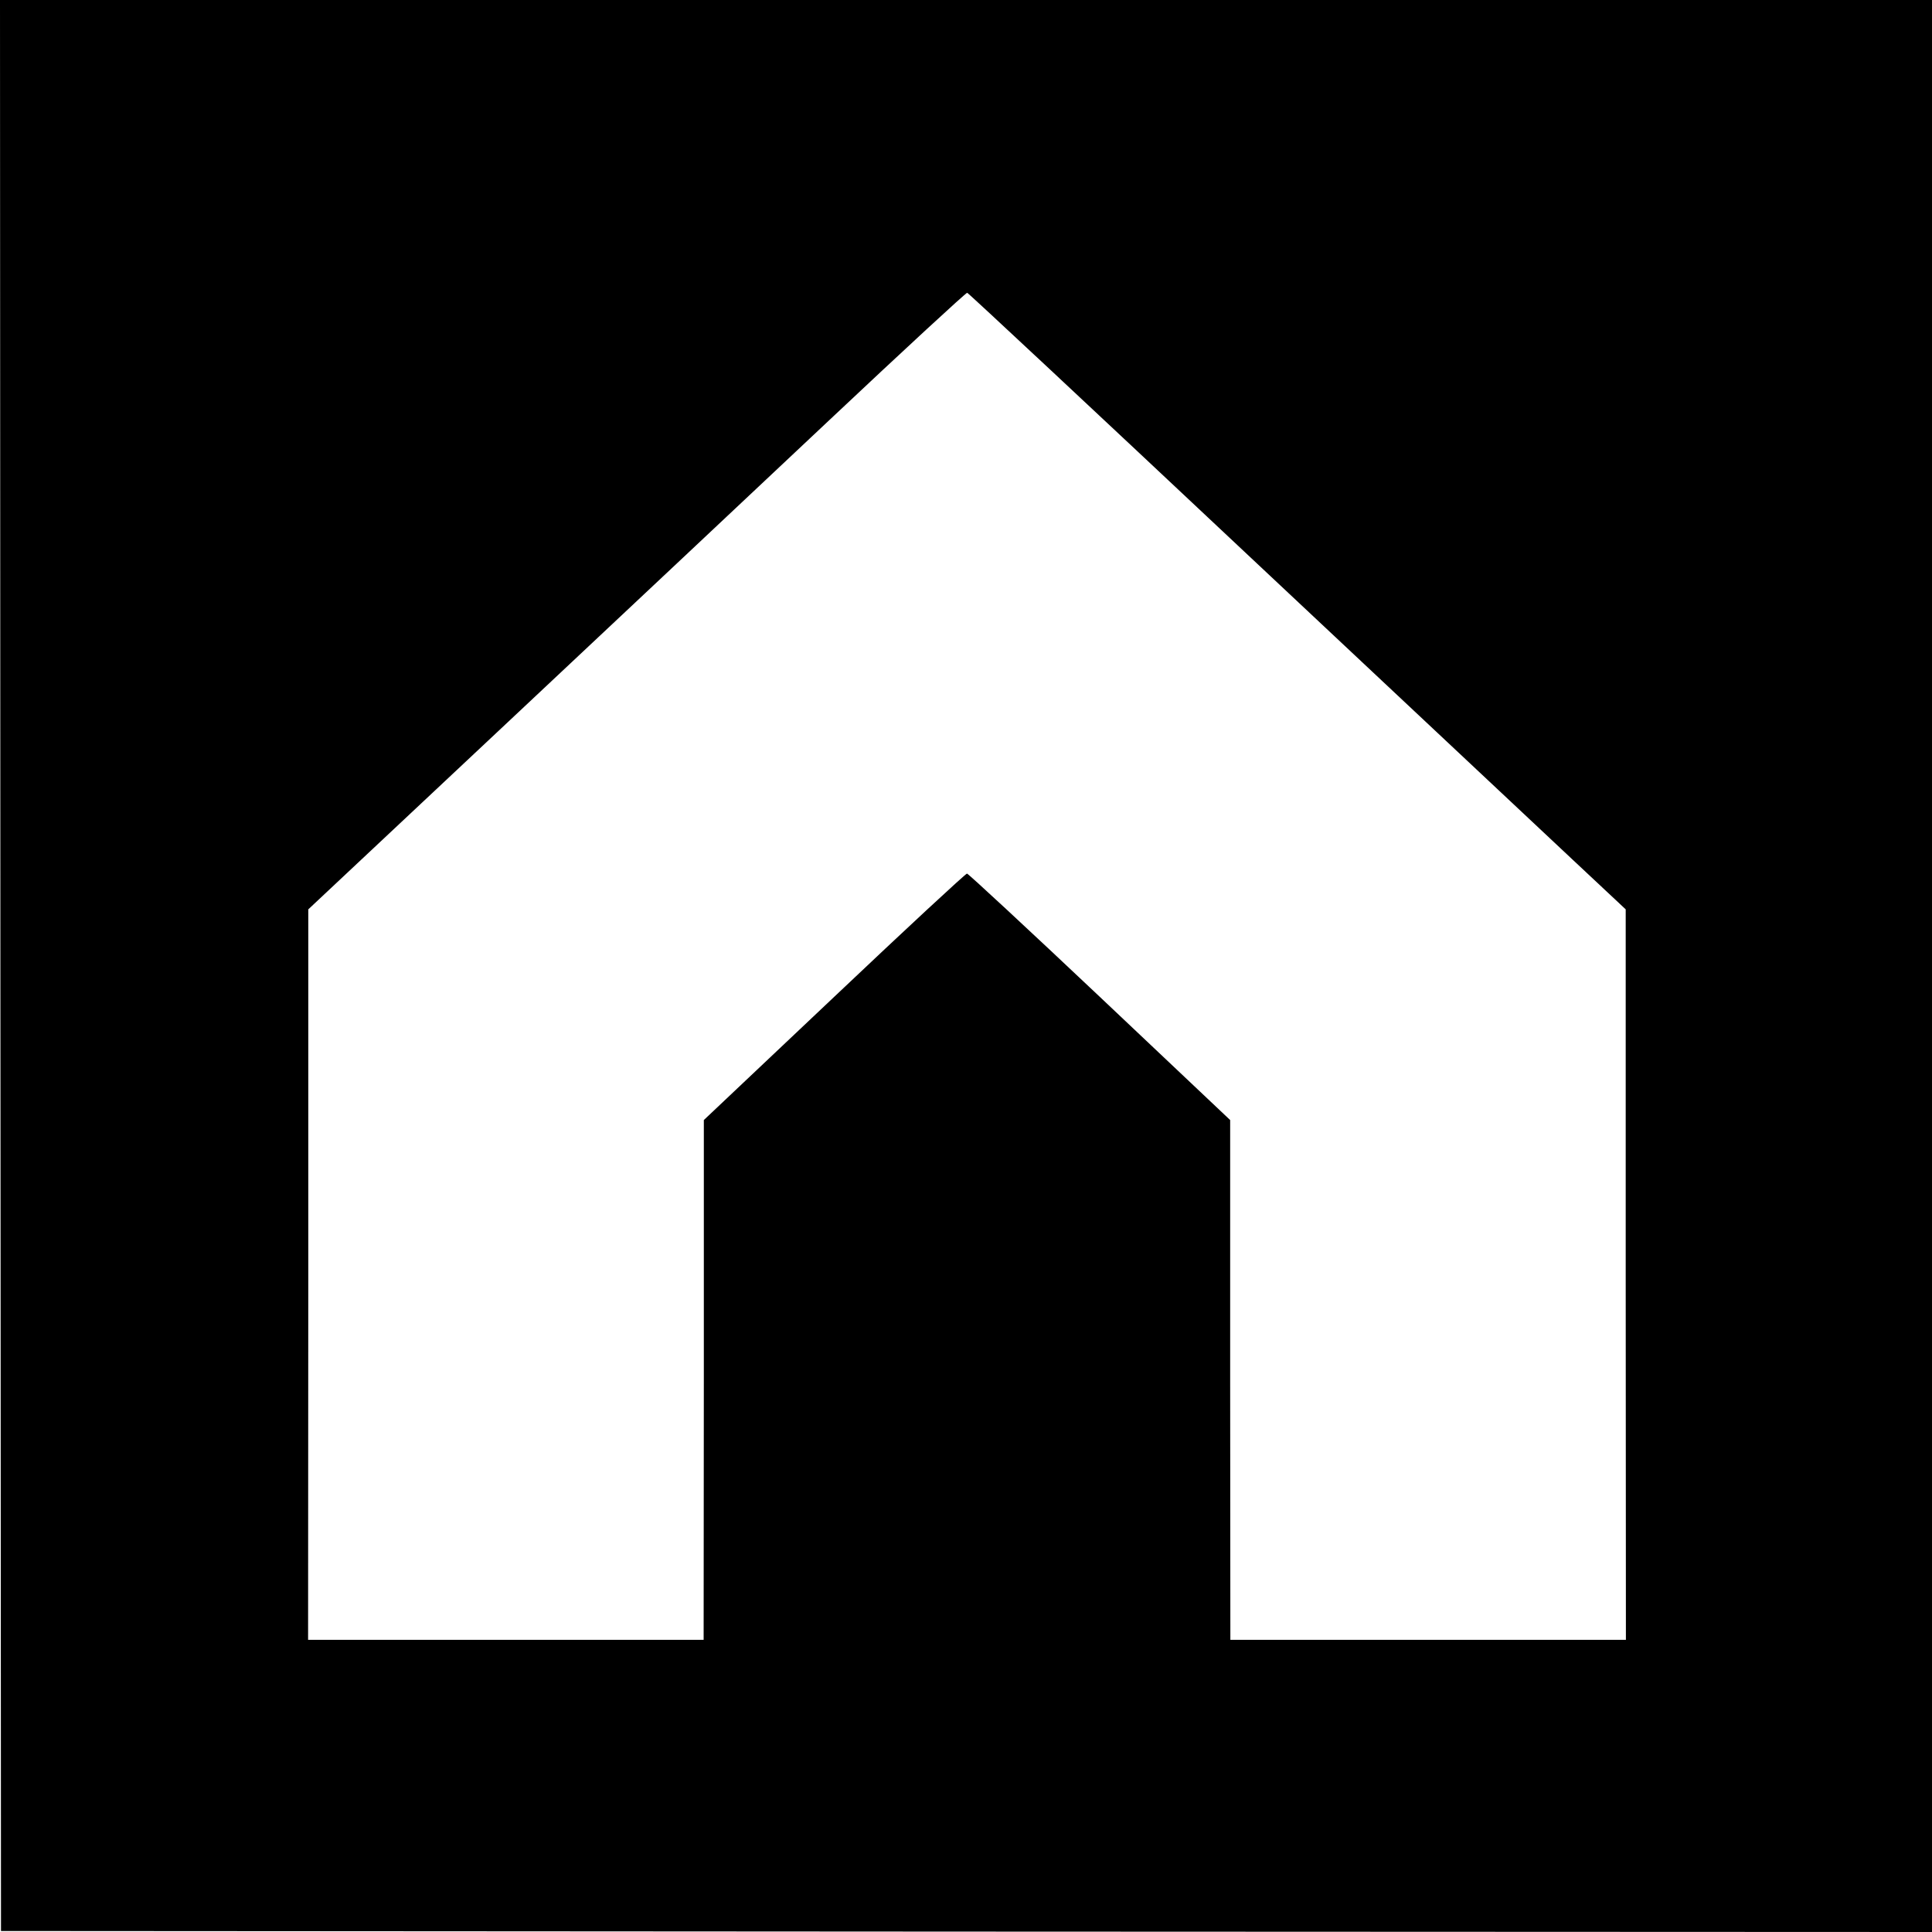 <?xml version="1.0" standalone="no"?>
<!DOCTYPE svg PUBLIC "-//W3C//DTD SVG 20010904//EN"
 "http://www.w3.org/TR/2001/REC-SVG-20010904/DTD/svg10.dtd">
<svg version="1.0" xmlns="http://www.w3.org/2000/svg"
 width="972pt" height="972pt" viewBox="0 0 972 972"
 preserveAspectRatio="xMidYMid meet">
<g transform="translate(0,972) scale(0.1,-0.1)"
fill="#000000" stroke="none">
<path d="M2 4863 l3 -4858 4858 -3 4857 -2 0 4860 0 4860 -4860 0 -4860 0 2
-4857z m6258 2082 c762 -715 1505 -1412 1652 -1550 l267 -250 0 -1837 1 -1838
-995 0 -995 0 -1 1308 0 1307 -656 620 c-361 341 -662 620 -668 620 -7 0 -308
-279 -668 -620 l-656 -620 0 -1307 -1 -1308 -995 0 -995 0 1 1838 0 1837 970
910 c534 501 1277 1199 1652 1552 375 353 687 641 693 640 6 -1 633 -587 1394
-1302z"/>
</g>
</svg>
